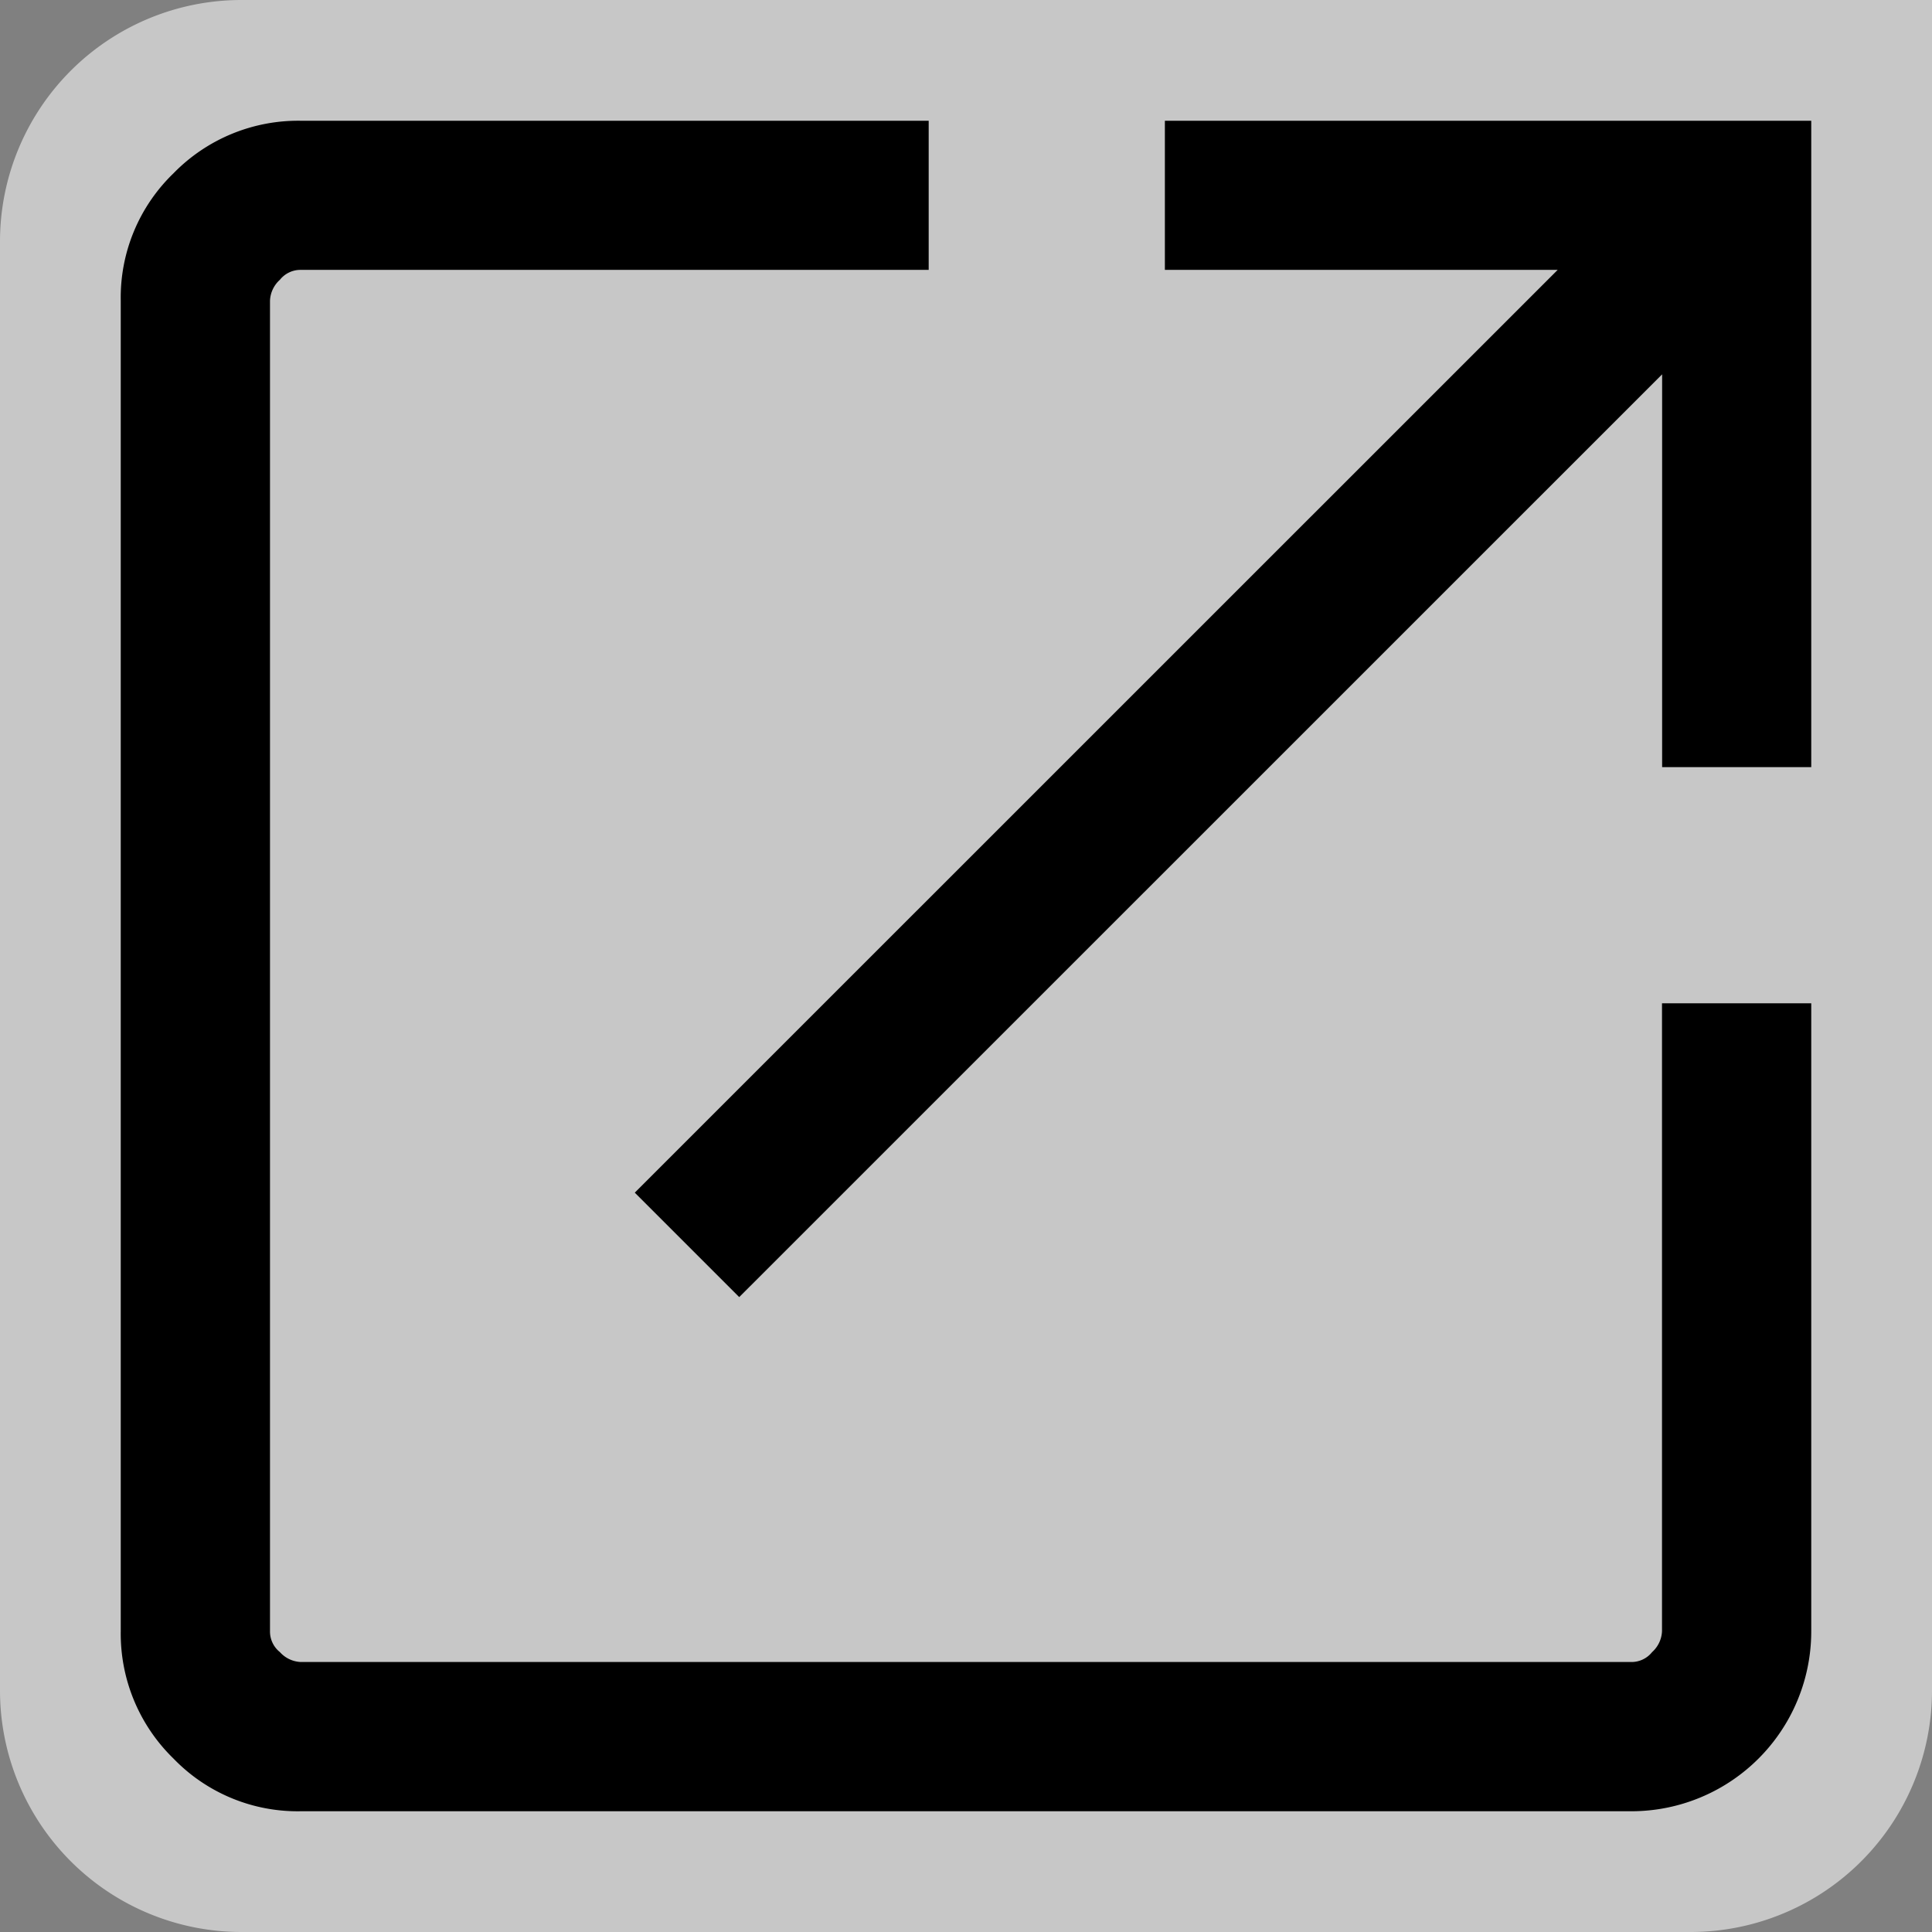 <svg xmlns="http://www.w3.org/2000/svg" width="16" height="16" viewBox="0 0 16 16">
  <rect x="0" y="0" width="16" height="16" fill="#808080" stroke="none"/>
  <g id="グループ_634" data-name="グループ 634" transform="translate(10509 8041)">
    <path id="長方形_115" data-name="長方形 115" d="M2,0H16a0,0,0,0,1,0,0V14a2,2,0,0,1-2,2H2a2,2,0,0,1-2-2V2A2,2,0,0,1,2,0Z" transform="translate(-10509 -8041)" fill="#fff" opacity="0.56"/>
    <path id="Vector" d="M1.491,14a1.429,1.429,0,0,1-1.054-.436A1.442,1.442,0,0,1,0,12.509V1.491A1.429,1.429,0,0,1,.436.436,1.442,1.442,0,0,1,1.491,0h5.2V1.235h-5.2a.218.218,0,0,0-.173.082.246.246,0,0,0-.082.173V12.509a.218.218,0,0,0,.082.173.246.246,0,0,0,.173.082H12.509a.218.218,0,0,0,.173-.082.246.246,0,0,0,.082-.173v-5.2H14v5.2A1.49,1.49,0,0,1,12.509,14ZM5.122,9.742l-.865-.865L11.9,1.235H8.647V0H14V5.353H12.765V2.1Z" transform="translate(-10508 -8040)"/>
  </g>
</svg>

